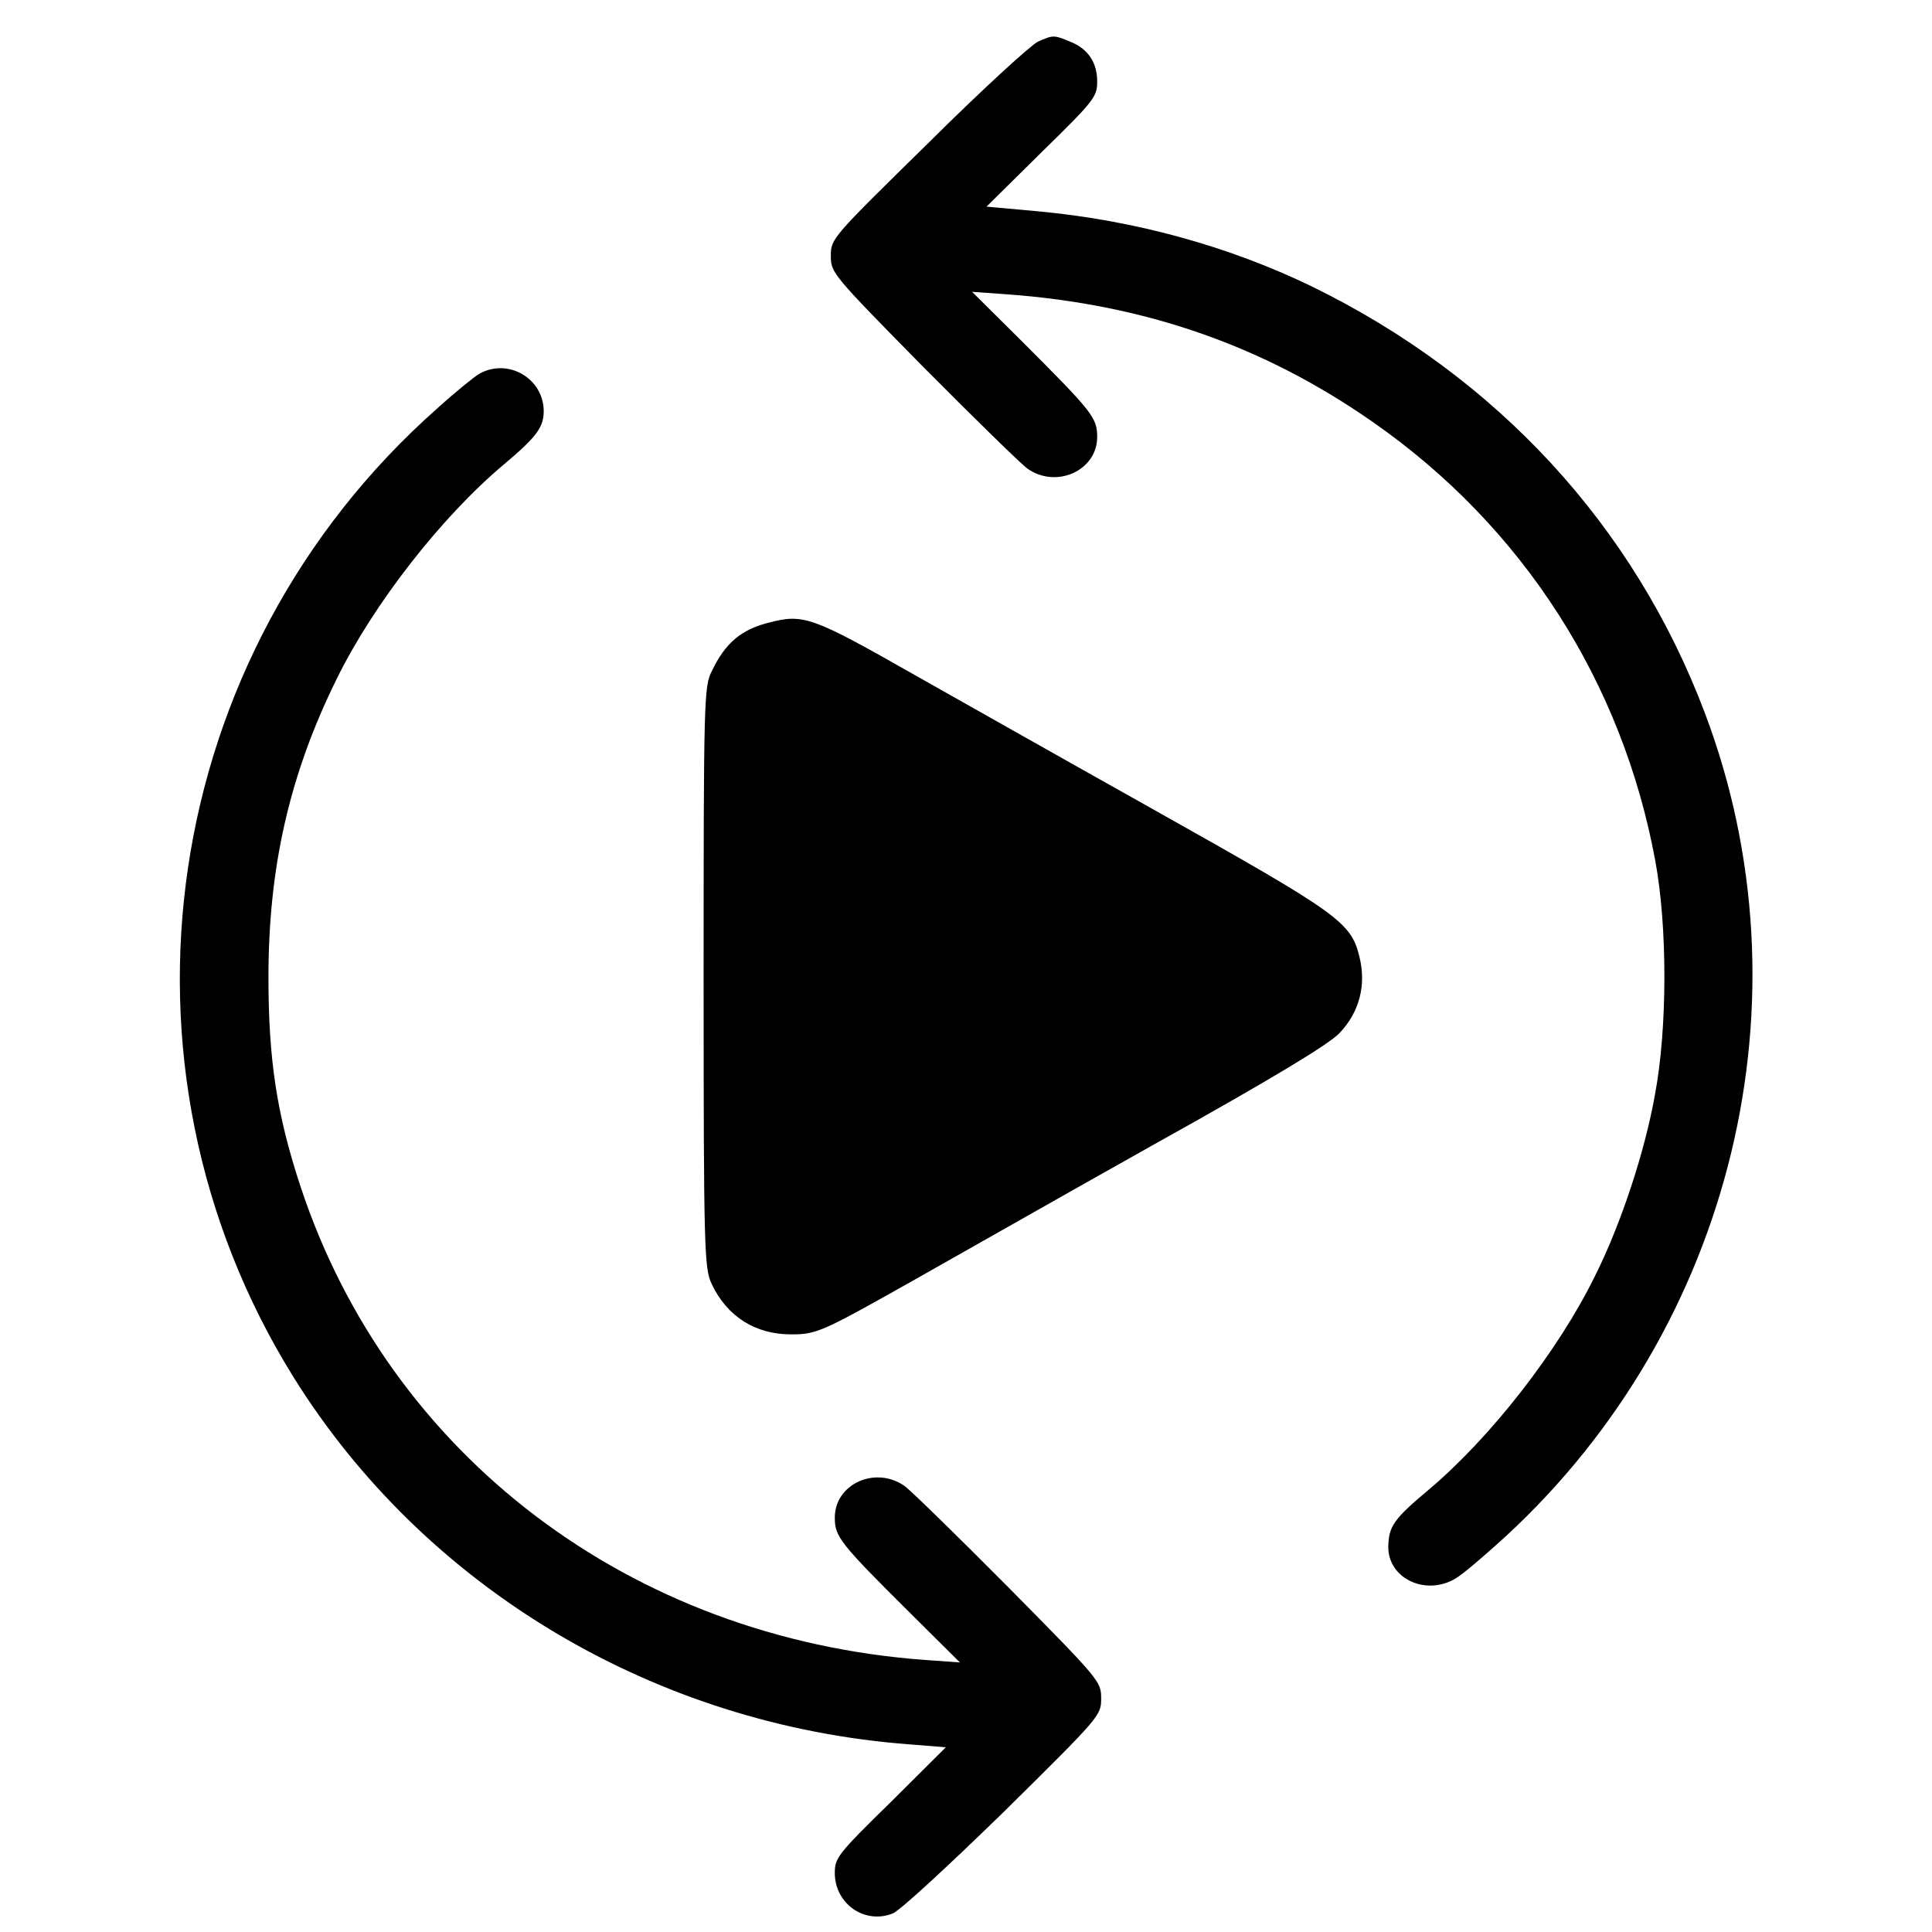 <?xml version="1.0" encoding="UTF-8"?>
<svg xmlns="http://www.w3.org/2000/svg" xmlns:xlink="http://www.w3.org/1999/xlink" width="18px" height="18px" viewBox="0 0 18 21" version="1.1">
<g id="surface1">
<path style=" stroke:none;fill-rule:nonzero;fill:rgb(0%,0%,0%);fill-opacity:1;" d="M 9.781 0.453 C 9.707 0.488 9.168 0.98 8.59 1.555 C 7.539 2.586 7.531 2.594 7.531 2.781 C 7.531 2.965 7.543 2.98 8.535 3.988 C 9.094 4.551 9.602 5.047 9.668 5.094 C 9.984 5.316 10.426 5.113 10.426 4.75 C 10.426 4.539 10.375 4.477 9.605 3.707 L 9.066 3.172 L 9.445 3.199 C 10.953 3.309 12.242 3.762 13.426 4.59 C 15.051 5.723 16.133 7.41 16.492 9.355 C 16.625 10.07 16.625 11.18 16.488 11.902 C 16.379 12.516 16.121 13.301 15.84 13.863 C 15.441 14.68 14.703 15.625 14.031 16.191 C 13.648 16.512 13.594 16.59 13.59 16.816 C 13.59 17.16 14 17.352 14.324 17.156 C 14.398 17.113 14.641 16.906 14.867 16.699 C 17.344 14.414 18.203 10.848 17.031 7.75 C 16.262 5.711 14.766 4.094 12.758 3.113 C 11.855 2.676 10.836 2.395 9.785 2.297 L 9.223 2.246 L 9.824 1.652 C 10.395 1.094 10.426 1.051 10.426 0.887 C 10.426 0.68 10.328 0.531 10.133 0.453 C 9.953 0.379 9.949 0.379 9.781 0.453 Z M 9.781 0.453 "/>
<path style=" stroke:none;fill-rule:nonzero;fill:rgb(0%,0%,0%);fill-opacity:1;" d="M 3.711 4.062 C 3.656 4.094 3.453 4.258 3.254 4.438 C 0.23 7.113 -0.426 11.562 1.688 14.965 C 3.117 17.262 5.621 18.754 8.391 18.961 L 8.781 18.992 L 8.18 19.59 C 7.602 20.156 7.574 20.195 7.574 20.359 C 7.574 20.695 7.902 20.922 8.207 20.797 C 8.293 20.758 8.812 20.277 9.414 19.691 C 10.461 18.656 10.469 18.648 10.469 18.461 C 10.469 18.277 10.457 18.262 9.465 17.258 C 8.906 16.695 8.398 16.199 8.332 16.152 C 8.016 15.93 7.574 16.129 7.574 16.496 C 7.574 16.703 7.625 16.77 8.395 17.535 L 8.934 18.07 L 8.555 18.043 C 5.355 17.809 2.73 15.82 1.766 12.895 C 1.508 12.113 1.418 11.516 1.418 10.621 C 1.418 9.43 1.645 8.422 2.16 7.379 C 2.559 6.566 3.297 5.621 3.969 5.055 C 4.332 4.75 4.406 4.648 4.41 4.477 C 4.414 4.117 4.027 3.887 3.711 4.062 Z M 3.711 4.062 "/>
<path style=" stroke:none;fill-rule:nonzero;fill:rgb(0%,0%,0%);fill-opacity:1;" d="M 6.848 6.77 C 6.559 6.844 6.383 6.988 6.238 7.293 C 6.152 7.457 6.148 7.598 6.148 10.621 C 6.148 13.59 6.156 13.785 6.234 13.953 C 6.402 14.312 6.715 14.508 7.109 14.504 C 7.379 14.504 7.449 14.469 8.441 13.91 C 8.836 13.688 9.996 13.027 11.027 12.449 C 12.352 11.711 12.949 11.348 13.062 11.227 C 13.277 11 13.352 10.707 13.277 10.402 C 13.184 10.02 13.059 9.934 11.027 8.793 C 9.996 8.215 8.836 7.559 8.441 7.336 C 7.32 6.699 7.234 6.668 6.848 6.77 Z M 6.848 6.77 "/>
</g>
</svg>
